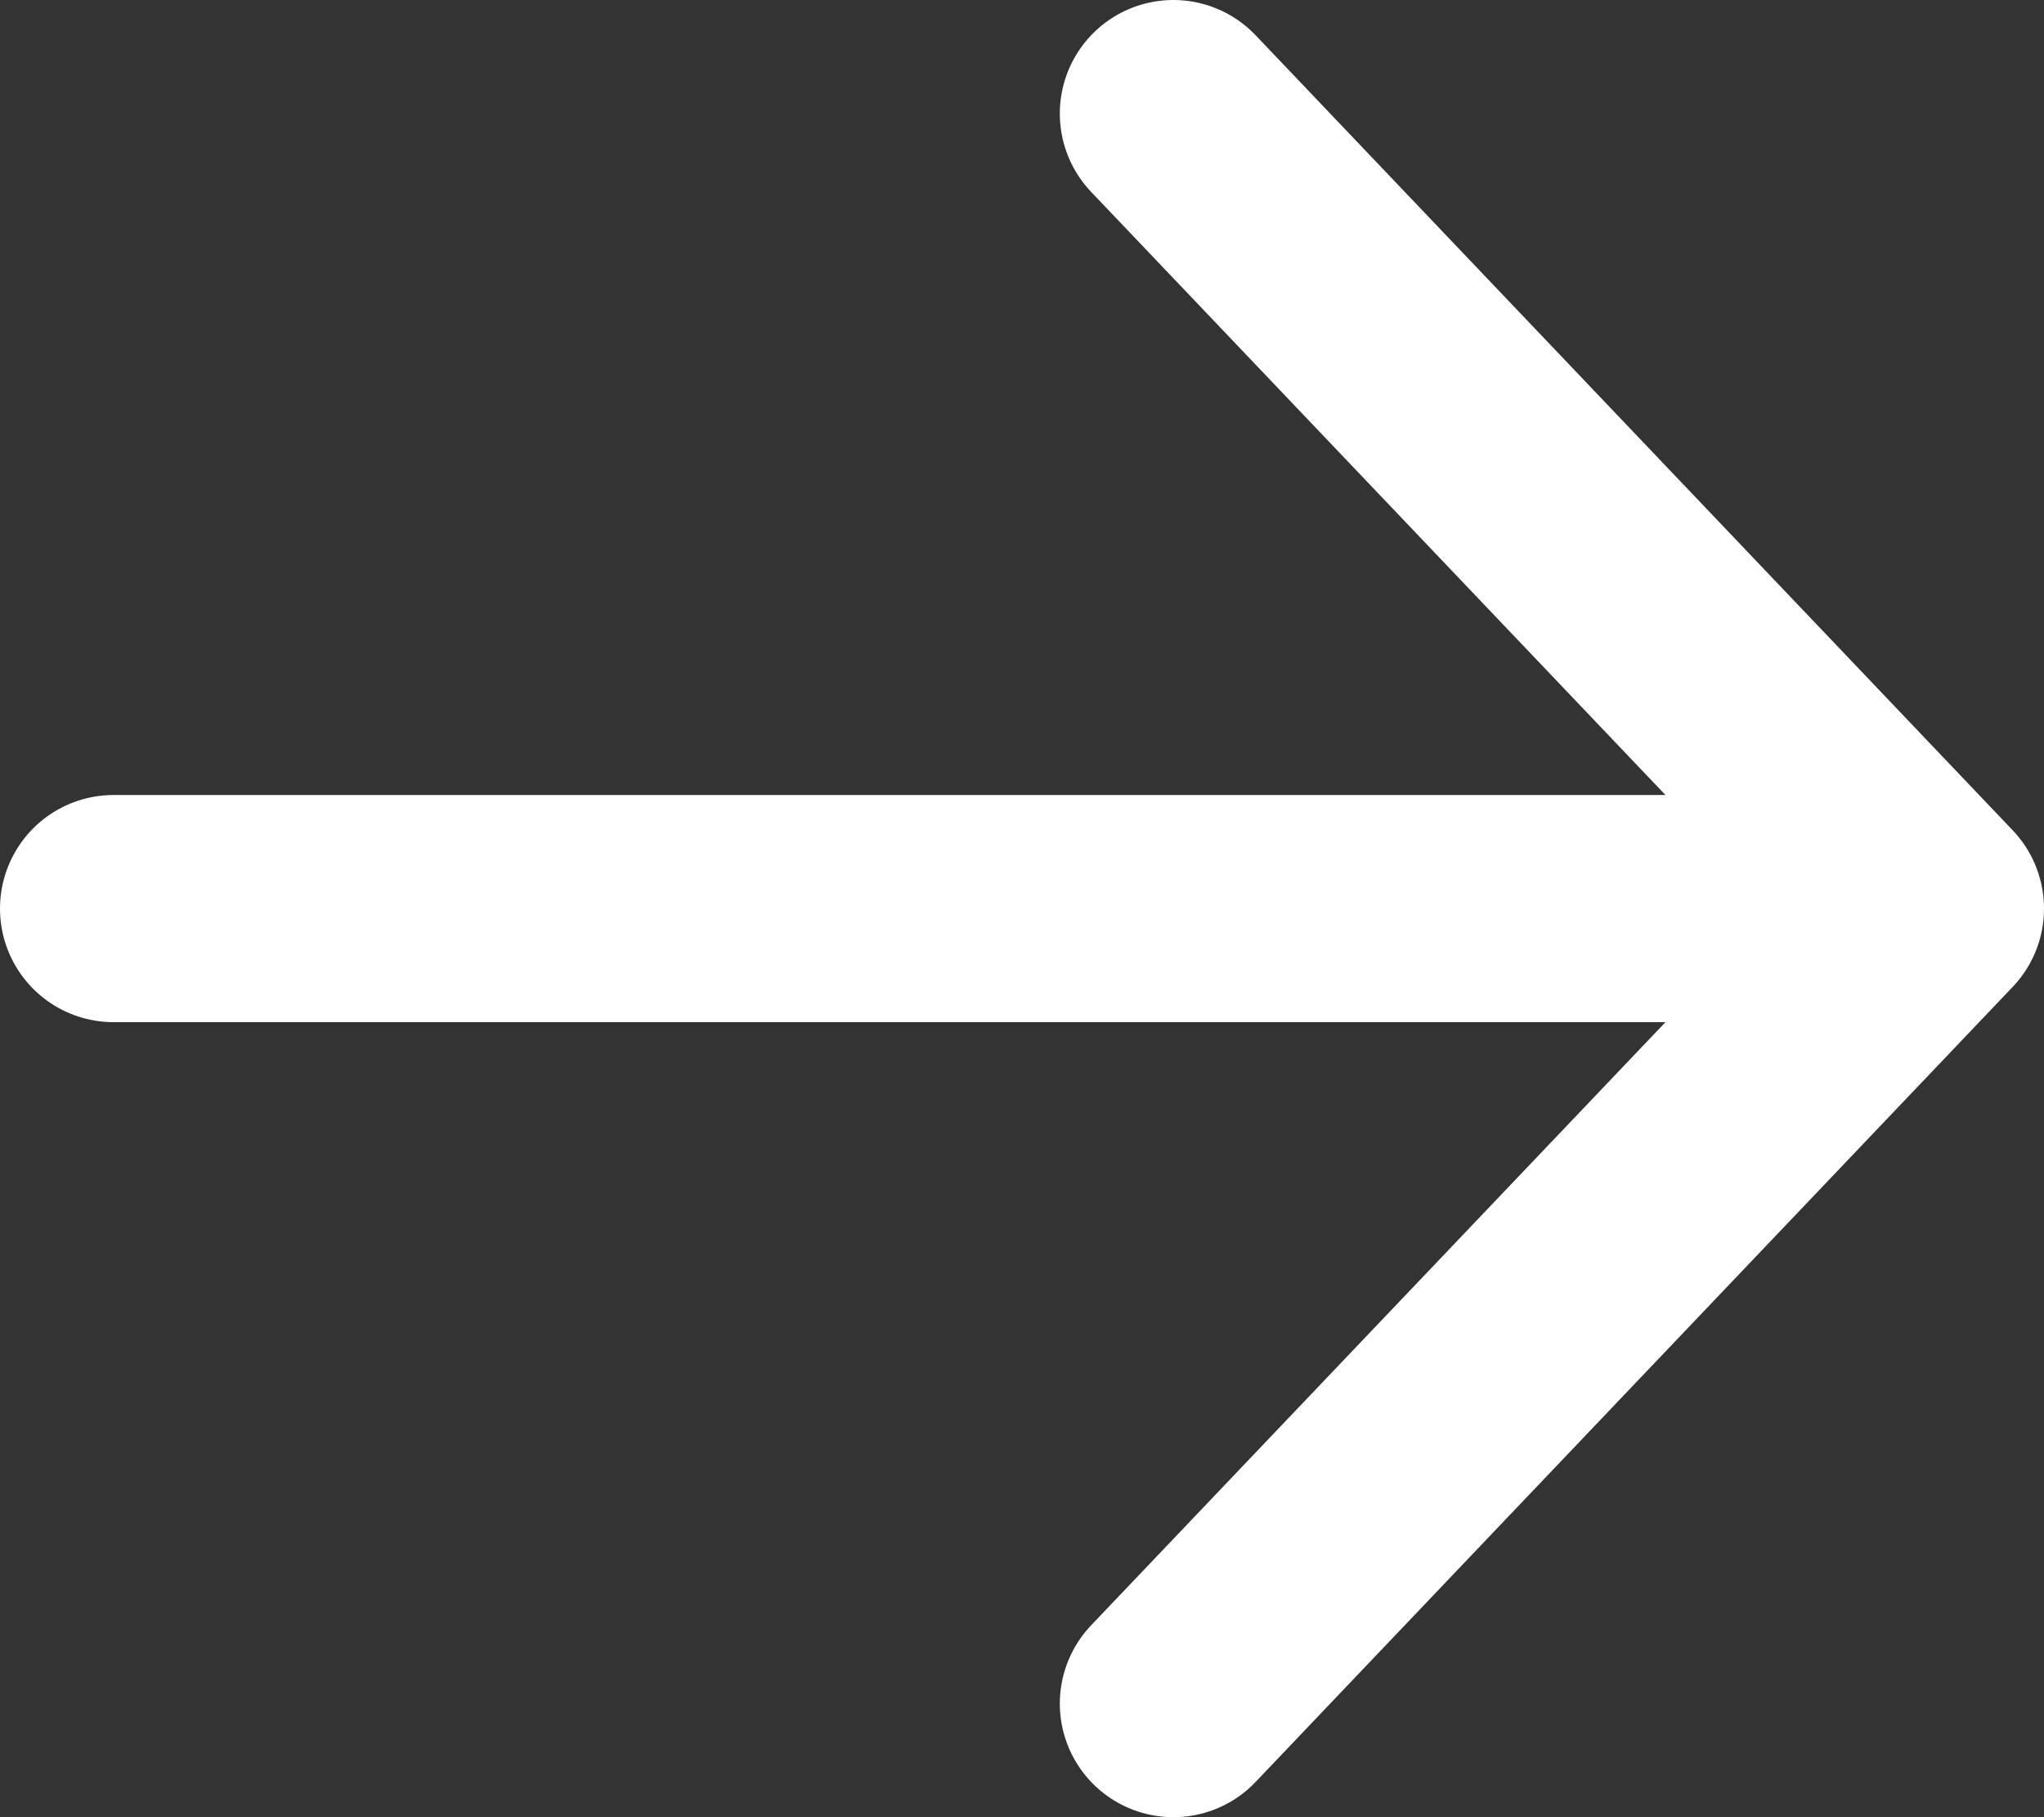 <?xml version="1.0" encoding="utf-8"?>
<svg xmlns="http://www.w3.org/2000/svg" fill="none" height="100%" overflow="visible" preserveAspectRatio="none" style="display: block;" viewBox="0 0 18 16" width="100%">
<rect x="0" y="0" width="18" height="16" fill="#333333" stroke="none"/>
<path d="M10.333 1L17 8M17 8L10.333 15M17 8L1 8" id="Icon" stroke="white" stroke-linecap="round" stroke-linejoin="round" stroke-width="2"/>
</svg>